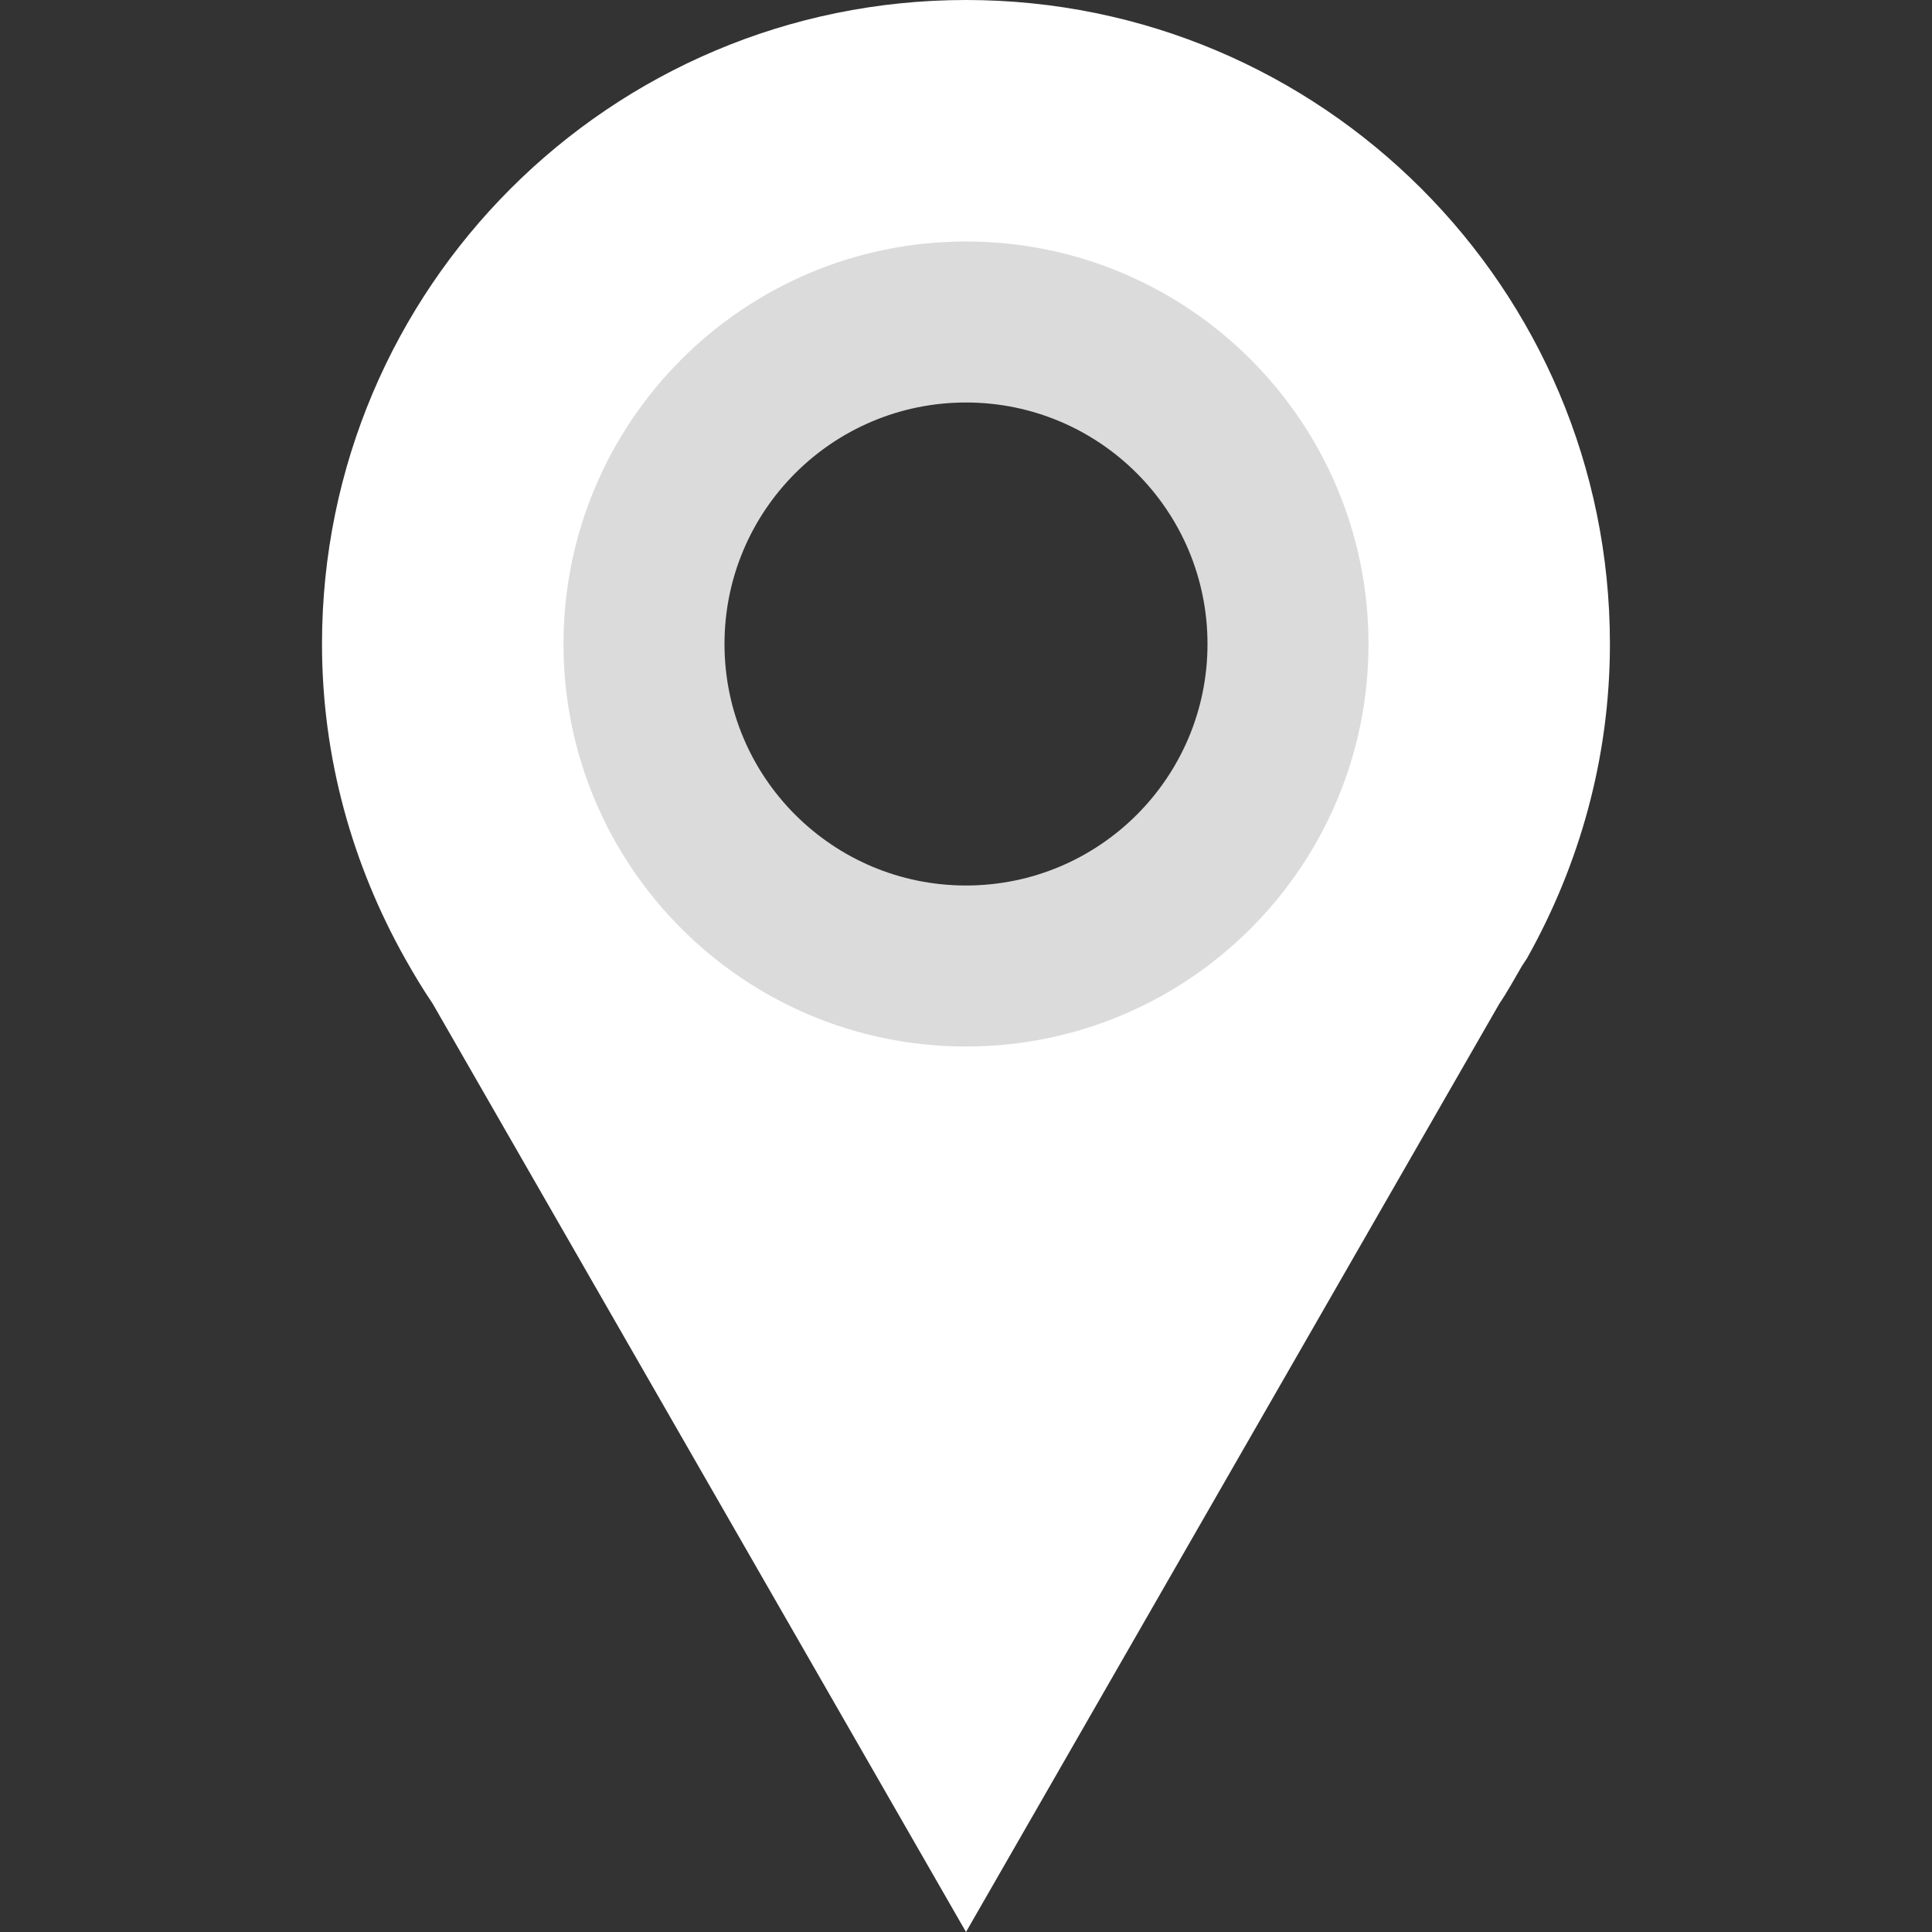 <?xml version="1.0" encoding="utf-8"?>
<!-- Generator: Adobe Illustrator 15.0.0, SVG Export Plug-In . SVG Version: 6.00 Build 0)  -->
<!DOCTYPE svg PUBLIC "-//W3C//DTD SVG 1.1//EN" "http://www.w3.org/Graphics/SVG/1.1/DTD/svg11.dtd">
<svg version="1.1"
	 id="Layer_1" xmlns:rdf="http://www.w3.org/1999/02/22-rdf-syntax-ns#" xmlns:dc="http://purl.org/dc/elements/1.1/" xmlns:cc="http://creativecommons.org/ns#"
	 xmlns="http://www.w3.org/2000/svg" xmlns:xlink="http://www.w3.org/1999/xlink" x="0px" y="0px" width="24px" height="24px"
	 viewBox="0 0 24 24" enable-background="new 0 0 24 24" xml:space="preserve">
<rect x="0" y="0" width="24" height="24" fill="#333333" stroke="none"/>
<g transform="translate(0 -1028.4)">
	<path fill="#FFFFFF" d="M12,1028.4c-4.418,0-8,3.582-8,8c0,1.421,0.382,2.75,1.031,3.906c0.108,0.192,0.221,0.381,0.344,0.562
		L12,1052.4l6.625-11.531c0.102-0.151,0.189-0.311,0.281-0.469l0.062-0.094c0.649-1.156,1.031-2.485,1.031-3.906
		C20,1031.982,16.418,1028.4,12,1028.4z M12,1032.4c2.209,0,4,1.791,4,4s-1.791,4-4,4s-4-1.791-4-4S9.791,1032.4,12,1032.4z"/>
	<path fill="#DBDBDB" d="M12,1031.4c-2.761,0-5,2.239-5,5c0,2.761,2.239,5,5,5c2.762,0,5-2.239,5-5
		C17,1033.639,14.762,1031.4,12,1031.4z M12,1033.4c1.657,0,3,1.343,3,3s-1.343,3-3,3s-3-1.343-3-3S10.343,1033.4,12,1033.4z"/>
</g>
</svg>
